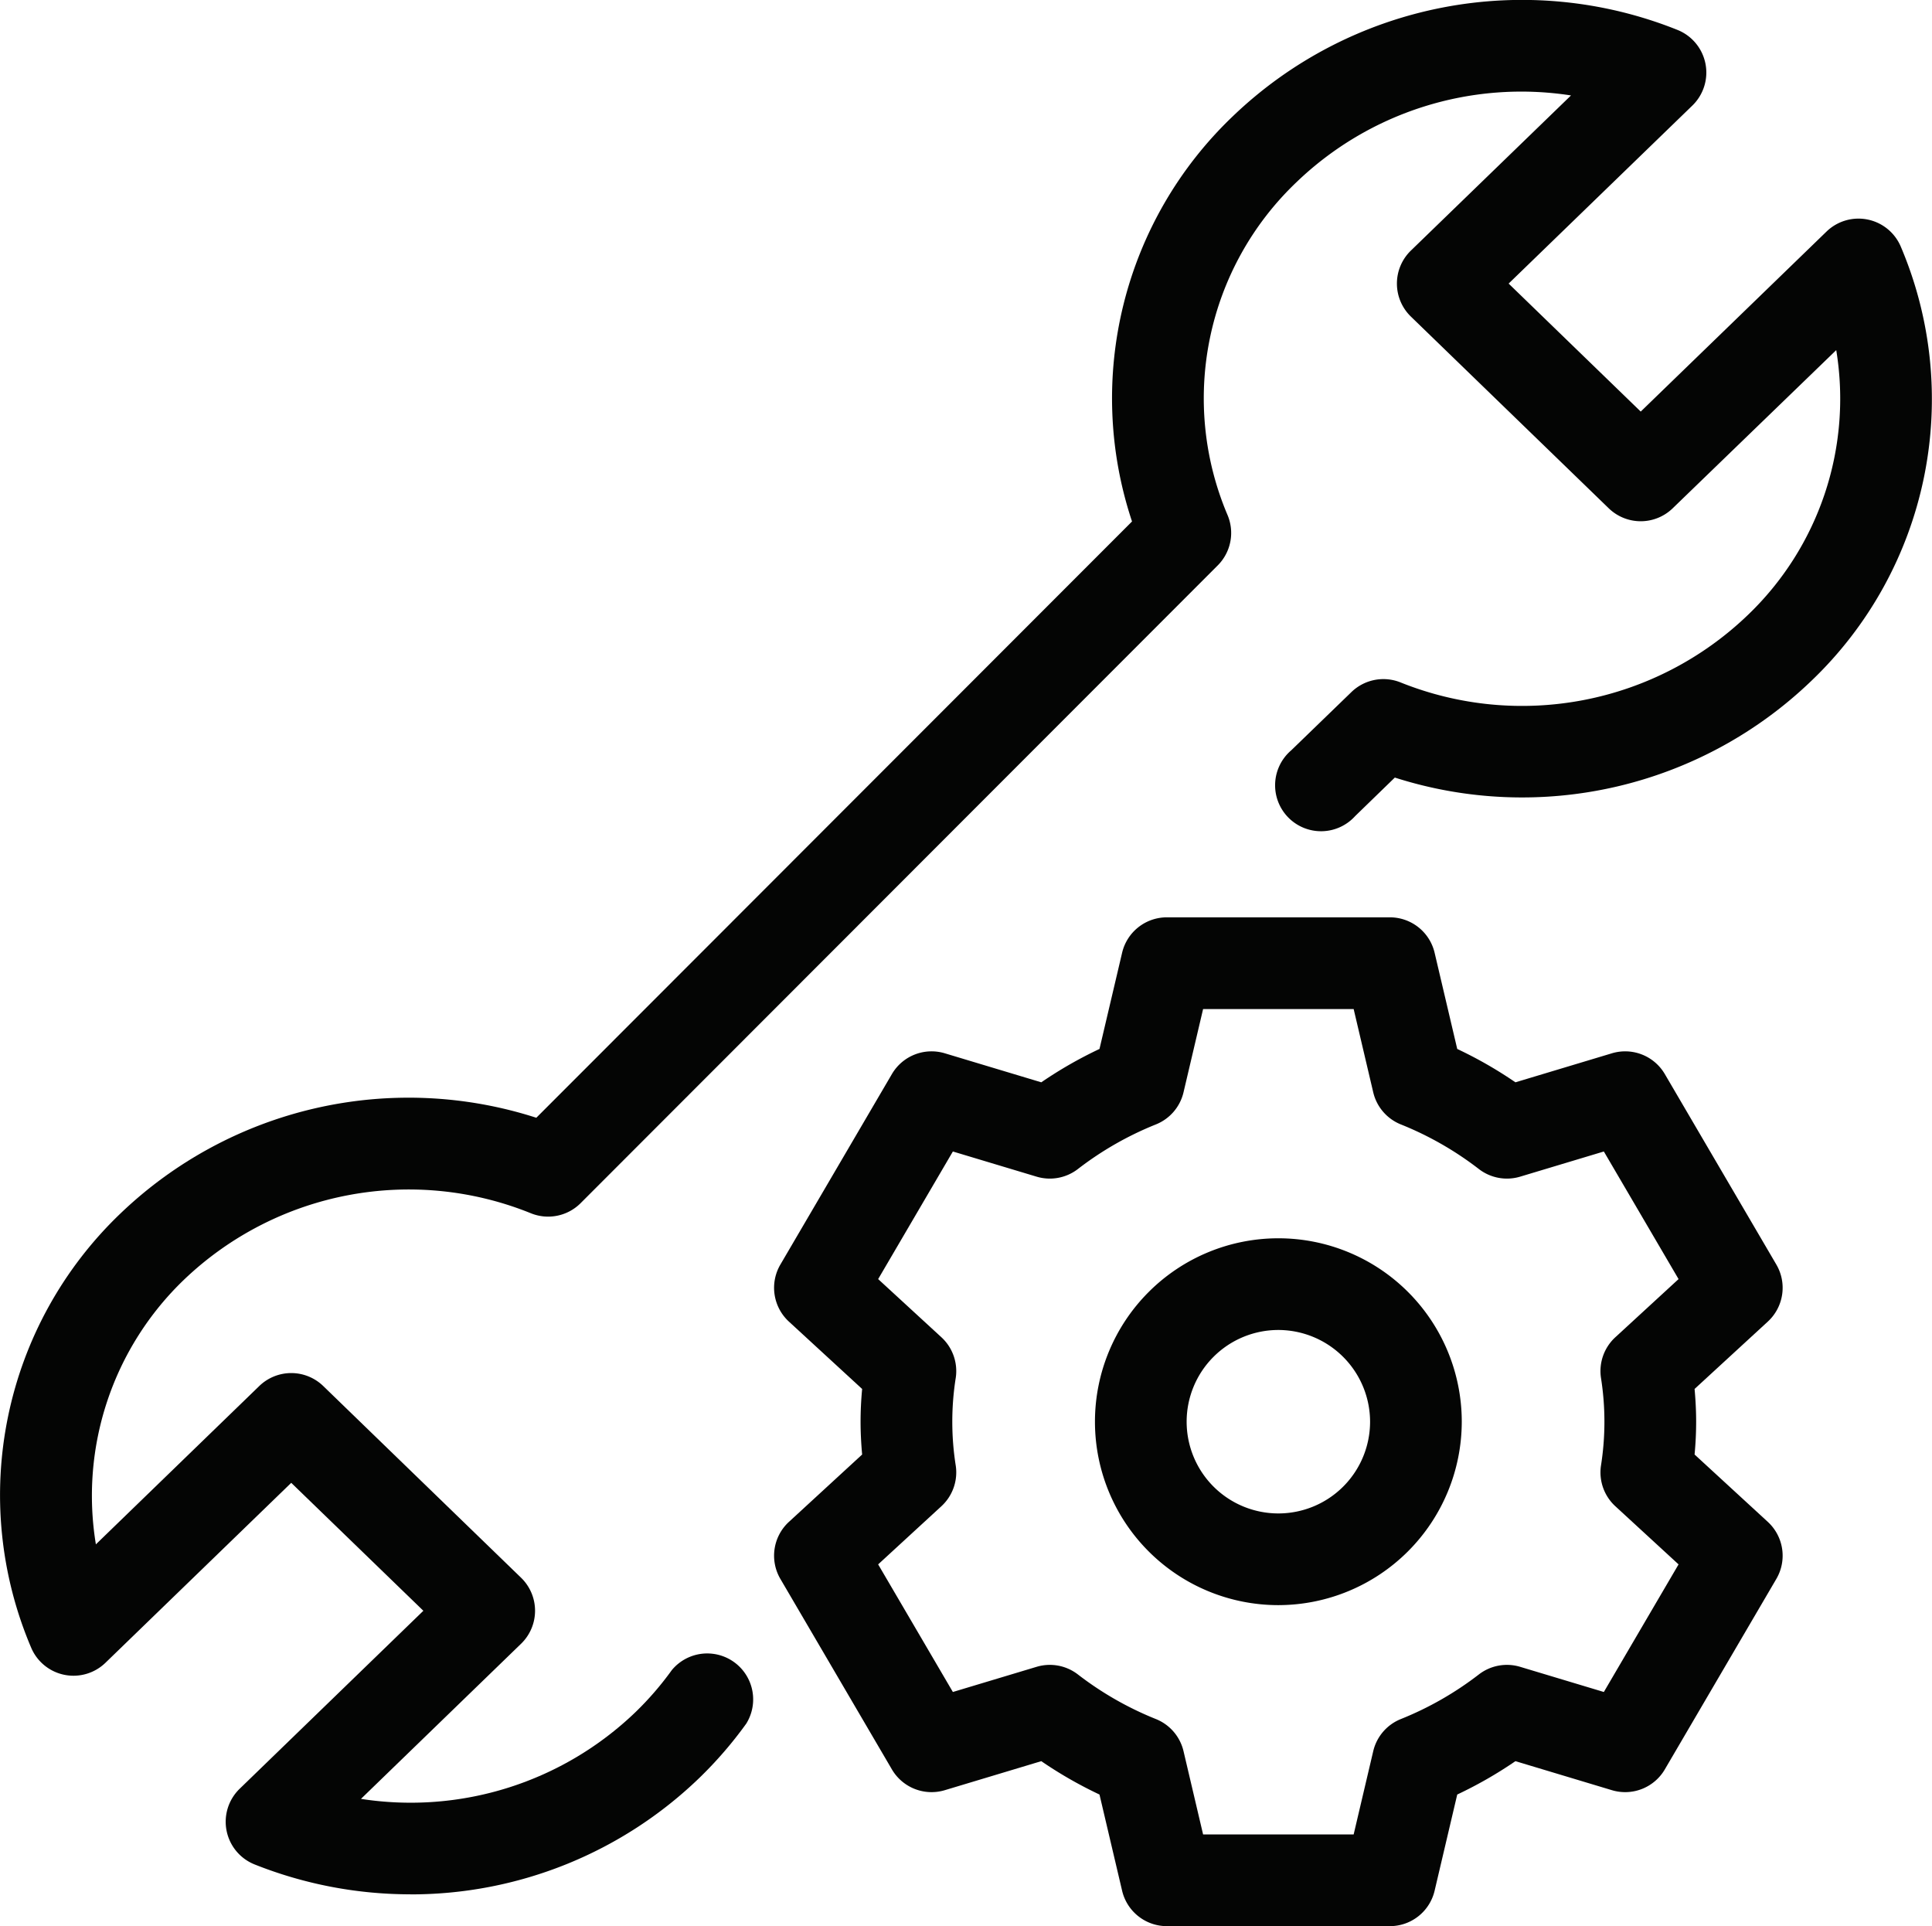 <svg id="Group_495" data-name="Group 495" xmlns="http://www.w3.org/2000/svg" xmlns:xlink="http://www.w3.org/1999/xlink" width="63.067" height="62.87" viewBox="0 0 63.067 62.87">
  <defs>
    <clipPath id="clip-path">
      <rect id="Rectangle_294" data-name="Rectangle 294" width="63.067" height="62.87" fill="none"/>
    </clipPath>
  </defs>
  <g id="Group_494" data-name="Group 494" clip-path="url(#clip-path)">
    <path id="Path_1337" data-name="Path 1337" d="M13.394,61.831a13.734,13.734,0,0,1-5.087-.977,1.5,1.5,0,0,1-.487-2.465l6-5.813L9.507,48.4,3.439,54.277a1.5,1.5,0,0,1-2.419-.49A12.714,12.714,0,0,1,3.941,39.6a13.592,13.592,0,0,1,13.566-3.116L36.953,17.021A12.718,12.718,0,0,1,40.238,3.8,13.635,13.635,0,0,1,54.76.977a1.5,1.5,0,0,1,.487,2.466l-6,5.813,4.312,4.178,6.068-5.879a1.5,1.5,0,0,1,2.419.49,12.713,12.713,0,0,1-2.922,14.183A13.619,13.619,0,0,1,45.532,25.38l-1.295,1.257a1.5,1.5,0,1,1-2.085-2.148l1.963-1.9a1.5,1.5,0,0,1,1.6-.316,10.637,10.637,0,0,0,11.331-2.19,9.773,9.773,0,0,0,2.895-8.655L54.6,16.593a1.5,1.5,0,0,1-2.083,0l-6.463-6.262a1.5,1.5,0,0,1,0-2.15l5.229-5.066a10.588,10.588,0,0,0-8.963,2.833,9.739,9.739,0,0,0-2.249,10.863,1.5,1.5,0,0,1-.319,1.643l-20.8,20.819a1.5,1.5,0,0,1-1.613.332A10.617,10.617,0,0,0,6.024,41.753,9.772,9.772,0,0,0,3.13,50.408l5.336-5.17a1.5,1.5,0,0,1,2.083,0L17.012,51.5a1.5,1.5,0,0,1,0,2.15l-5.229,5.066a10.587,10.587,0,0,0,8.962-2.832,10.221,10.221,0,0,0,1.185-1.371,1.5,1.5,0,0,1,2.431,1.746,13.2,13.2,0,0,1-1.533,1.774,13.547,13.547,0,0,1-9.434,3.8" transform="translate(0 0)" fill="#040504"/>
    <path id="Path_1338" data-name="Path 1338" d="M155.15,192.96h-7.286a1.5,1.5,0,0,1-1.457-1.154l-.739-3.142a13.678,13.678,0,0,1-1.9-1.089l-3.152.948a1.5,1.5,0,0,1-1.723-.677l-3.643-6.222a1.5,1.5,0,0,1,.278-1.858l2.392-2.2c-.034-.377-.051-.727-.051-1.07s.016-.694.051-1.07l-2.392-2.2a1.5,1.5,0,0,1-.278-1.858l3.643-6.222a1.5,1.5,0,0,1,1.723-.677l3.152.948a13.676,13.676,0,0,1,1.9-1.089l.739-3.142a1.5,1.5,0,0,1,1.457-1.154h7.286a1.5,1.5,0,0,1,1.457,1.154l.739,3.142a13.668,13.668,0,0,1,1.9,1.089l3.152-.948a1.5,1.5,0,0,1,1.723.677l3.643,6.222a1.5,1.5,0,0,1-.278,1.858l-2.392,2.2c.034.377.051.727.051,1.07s-.016.694-.051,1.07l2.392,2.2a1.5,1.5,0,0,1,.278,1.858l-3.643,6.222a1.5,1.5,0,0,1-1.723.677l-3.152-.948a13.669,13.669,0,0,1-1.9,1.089l-.739,3.142a1.5,1.5,0,0,1-1.457,1.154m-6.1-2.994h4.915l.639-2.718a1.5,1.5,0,0,1,.9-1.047,10.667,10.667,0,0,0,2.55-1.458,1.5,1.5,0,0,1,1.344-.248l2.734.822,2.439-4.165-2.066-1.9a1.5,1.5,0,0,1-.469-1.31,9.176,9.176,0,0,0,0-2.892,1.5,1.5,0,0,1,.469-1.31l2.066-1.9-2.439-4.165-2.734.822a1.5,1.5,0,0,1-1.344-.248,10.666,10.666,0,0,0-2.55-1.458,1.5,1.5,0,0,1-.9-1.047l-.639-2.718H149.05l-.639,2.718a1.5,1.5,0,0,1-.9,1.047,10.662,10.662,0,0,0-2.55,1.458,1.5,1.5,0,0,1-1.344.248l-2.735-.822-2.439,4.165,2.066,1.9a1.5,1.5,0,0,1,.469,1.31,9.163,9.163,0,0,0,0,2.892,1.5,1.5,0,0,1-.469,1.31l-2.066,1.9,2.439,4.165,2.735-.822a1.5,1.5,0,0,1,1.344.248,10.663,10.663,0,0,0,2.55,1.458,1.5,1.5,0,0,1,.9,1.047Z" transform="translate(-109.777 -130.09)" fill="#040504"/>
    <path id="Path_1339" data-name="Path 1339" d="M197.03,228.005a5.987,5.987,0,1,1,5.987-5.987,5.994,5.994,0,0,1-5.987,5.987m0-8.981a2.994,2.994,0,1,0,2.994,2.994,3,3,0,0,0-2.994-2.994" transform="translate(-155.3 -175.613)" fill="#040504"/>
  </g>
</svg>
